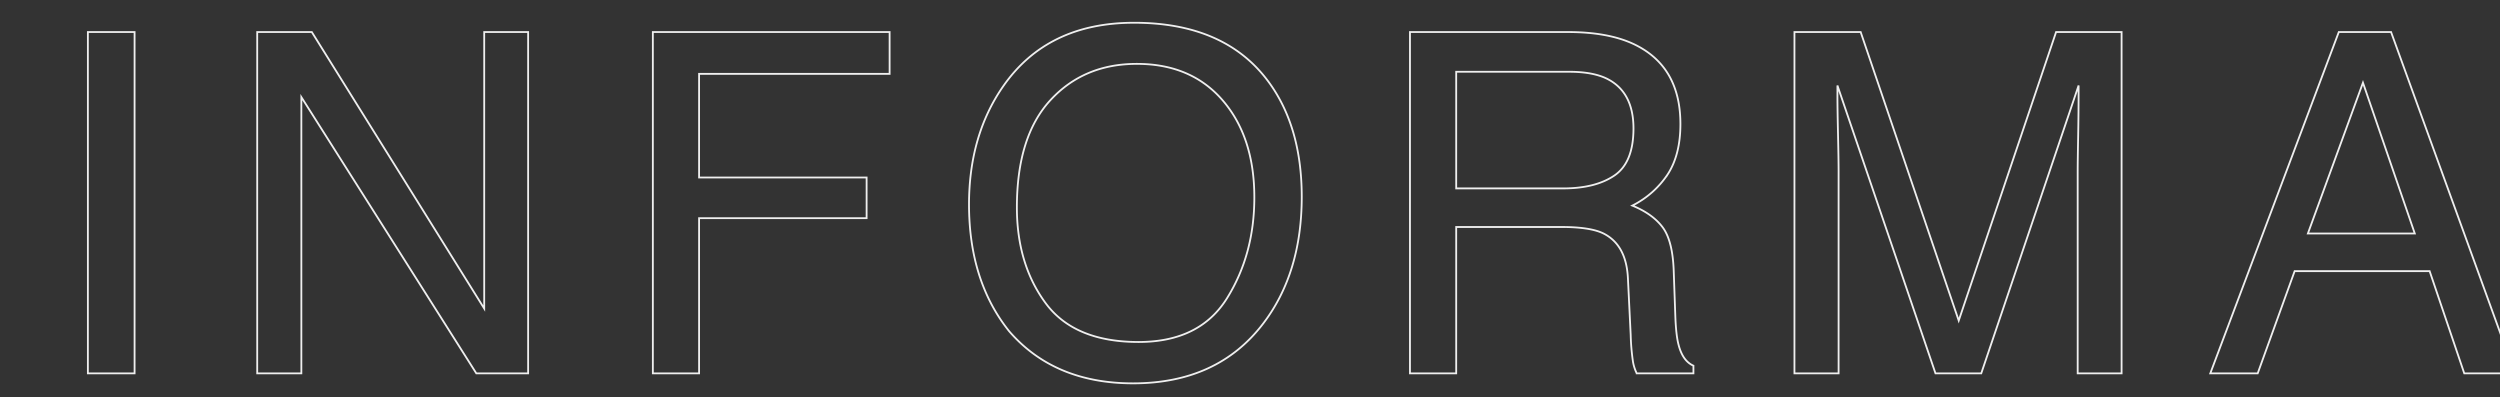<svg xmlns="http://www.w3.org/2000/svg" width="1366" height="217"><rect width="100%" height="100%" fill="#333333" stroke="none"/><defs><linearGradient id="a" x2="1" y2="1" gradientUnits="objectBoundingBox"><stop offset="0" stop-color="#b8c2fa"/><stop offset=".246" stop-color="#b7d8f8"/><stop offset=".65" stop-color="#ebc9f5"/><stop offset="1" stop-color="#ddc890"/><stop offset="1" stop-color="#e6d4a3"/></linearGradient><clipPath id="b"><path data-name="長方形 326" transform="translate(0 211)" fill="url(#a)" d="M0 0h1366v217H0z"/></clipPath></defs><g data-name="マスクグループ 47" transform="translate(0 -211)" clip-path="url(#b)"><path data-name="パス 1097" d="M48.018 228.508h25.517v186.494H48.018Zm92.523 0h29.834l94.2 151.074V228.508h23.994v186.494h-28.311l-95.6-150.947v150.947h-24.117Zm216.176 0h129.365v22.852H381.98v56.621h91.533v22.221H381.98v84.8h-25.263Zm262.895-5.078q49.385 0 73.125 31.738 18.535 24.756 18.535 63.35 0 41.768-21.2 69.443-24.883 32.5-70.967 32.5-43.037 0-67.666-28.437-21.964-27.422-21.964-69.317 0-37.832 18.789-64.746 24.121-34.531 71.347-34.531Zm2.538 174.433q33.389 0 48.306-23.931t14.917-55.03q0-32.881-17.2-52.939t-47.038-20.061q-28.945 0-47.227 19.868t-18.281 58.587q0 30.977 15.679 52.241t50.844 21.265Zm231.918-83.916q17.773 0 28.12-7.109t10.347-25.645q0-19.932-14.473-27.168-7.744-3.809-20.693-3.809h-61.7v63.73Zm-83.662-85.439h86.328q21.328 0 35.166 6.221 26.279 11.934 26.279 44.053 0 16.758-6.919 27.422a49.994 49.994 0 0 1-19.36 17.138q10.918 4.443 16.44 11.68t6.16 23.486l.889 25.01q.381 10.664 1.777 15.869 2.285 8.887 8.125 11.426v4.189h-30.978a23.3 23.3 0 0 1-2.031-6.221 119.406 119.406 0 0 1-1.27-14.727l-1.523-31.1q-.889-18.281-13.584-24.5-7.236-3.428-22.725-3.428h-57.51v79.976h-25.264Zm210.082 0h36.182l53.574 157.676 53.193-157.676h35.8v186.494h-23.994V304.934q0-5.713.254-18.916t.254-28.311l-53.192 157.295h-25.01l-53.574-157.295v5.713q0 6.855.317 20.884t.317 20.63v110.068h-24.121Zm338.94 110.068-28.311-82.393-30.088 82.393Zm-41.514-110.068h28.564l67.667 186.494h-27.676l-18.916-55.859h-73.76l-20.186 55.859h-25.9Zm261.752 0v22.217h-62.842v164.277h-25.644V250.725h-62.842v-22.217Zm54.818 0H1620v186.494h-25.518Zm173.016-5.078q49.385 0 73.125 31.738 18.535 24.756 18.535 63.35 0 41.768-21.2 69.443-24.883 32.5-70.967 32.5-43.037 0-67.666-28.437-21.963-27.422-21.963-69.316 0-37.832 18.789-64.746 24.116-34.532 71.347-34.532Zm2.539 174.434q33.389 0 48.306-23.931t14.913-55.031q0-32.881-17.2-52.939t-47.038-20.061q-28.945 0-47.227 19.868t-18.281 58.589q0 30.977 15.679 52.241t50.844 21.263Zm145.209-169.355h29.834l94.2 151.074V228.508h23.994v186.494h-28.311l-95.6-150.947v150.947h-24.121Z" fill="none" stroke="#efefef"/></g></svg>
